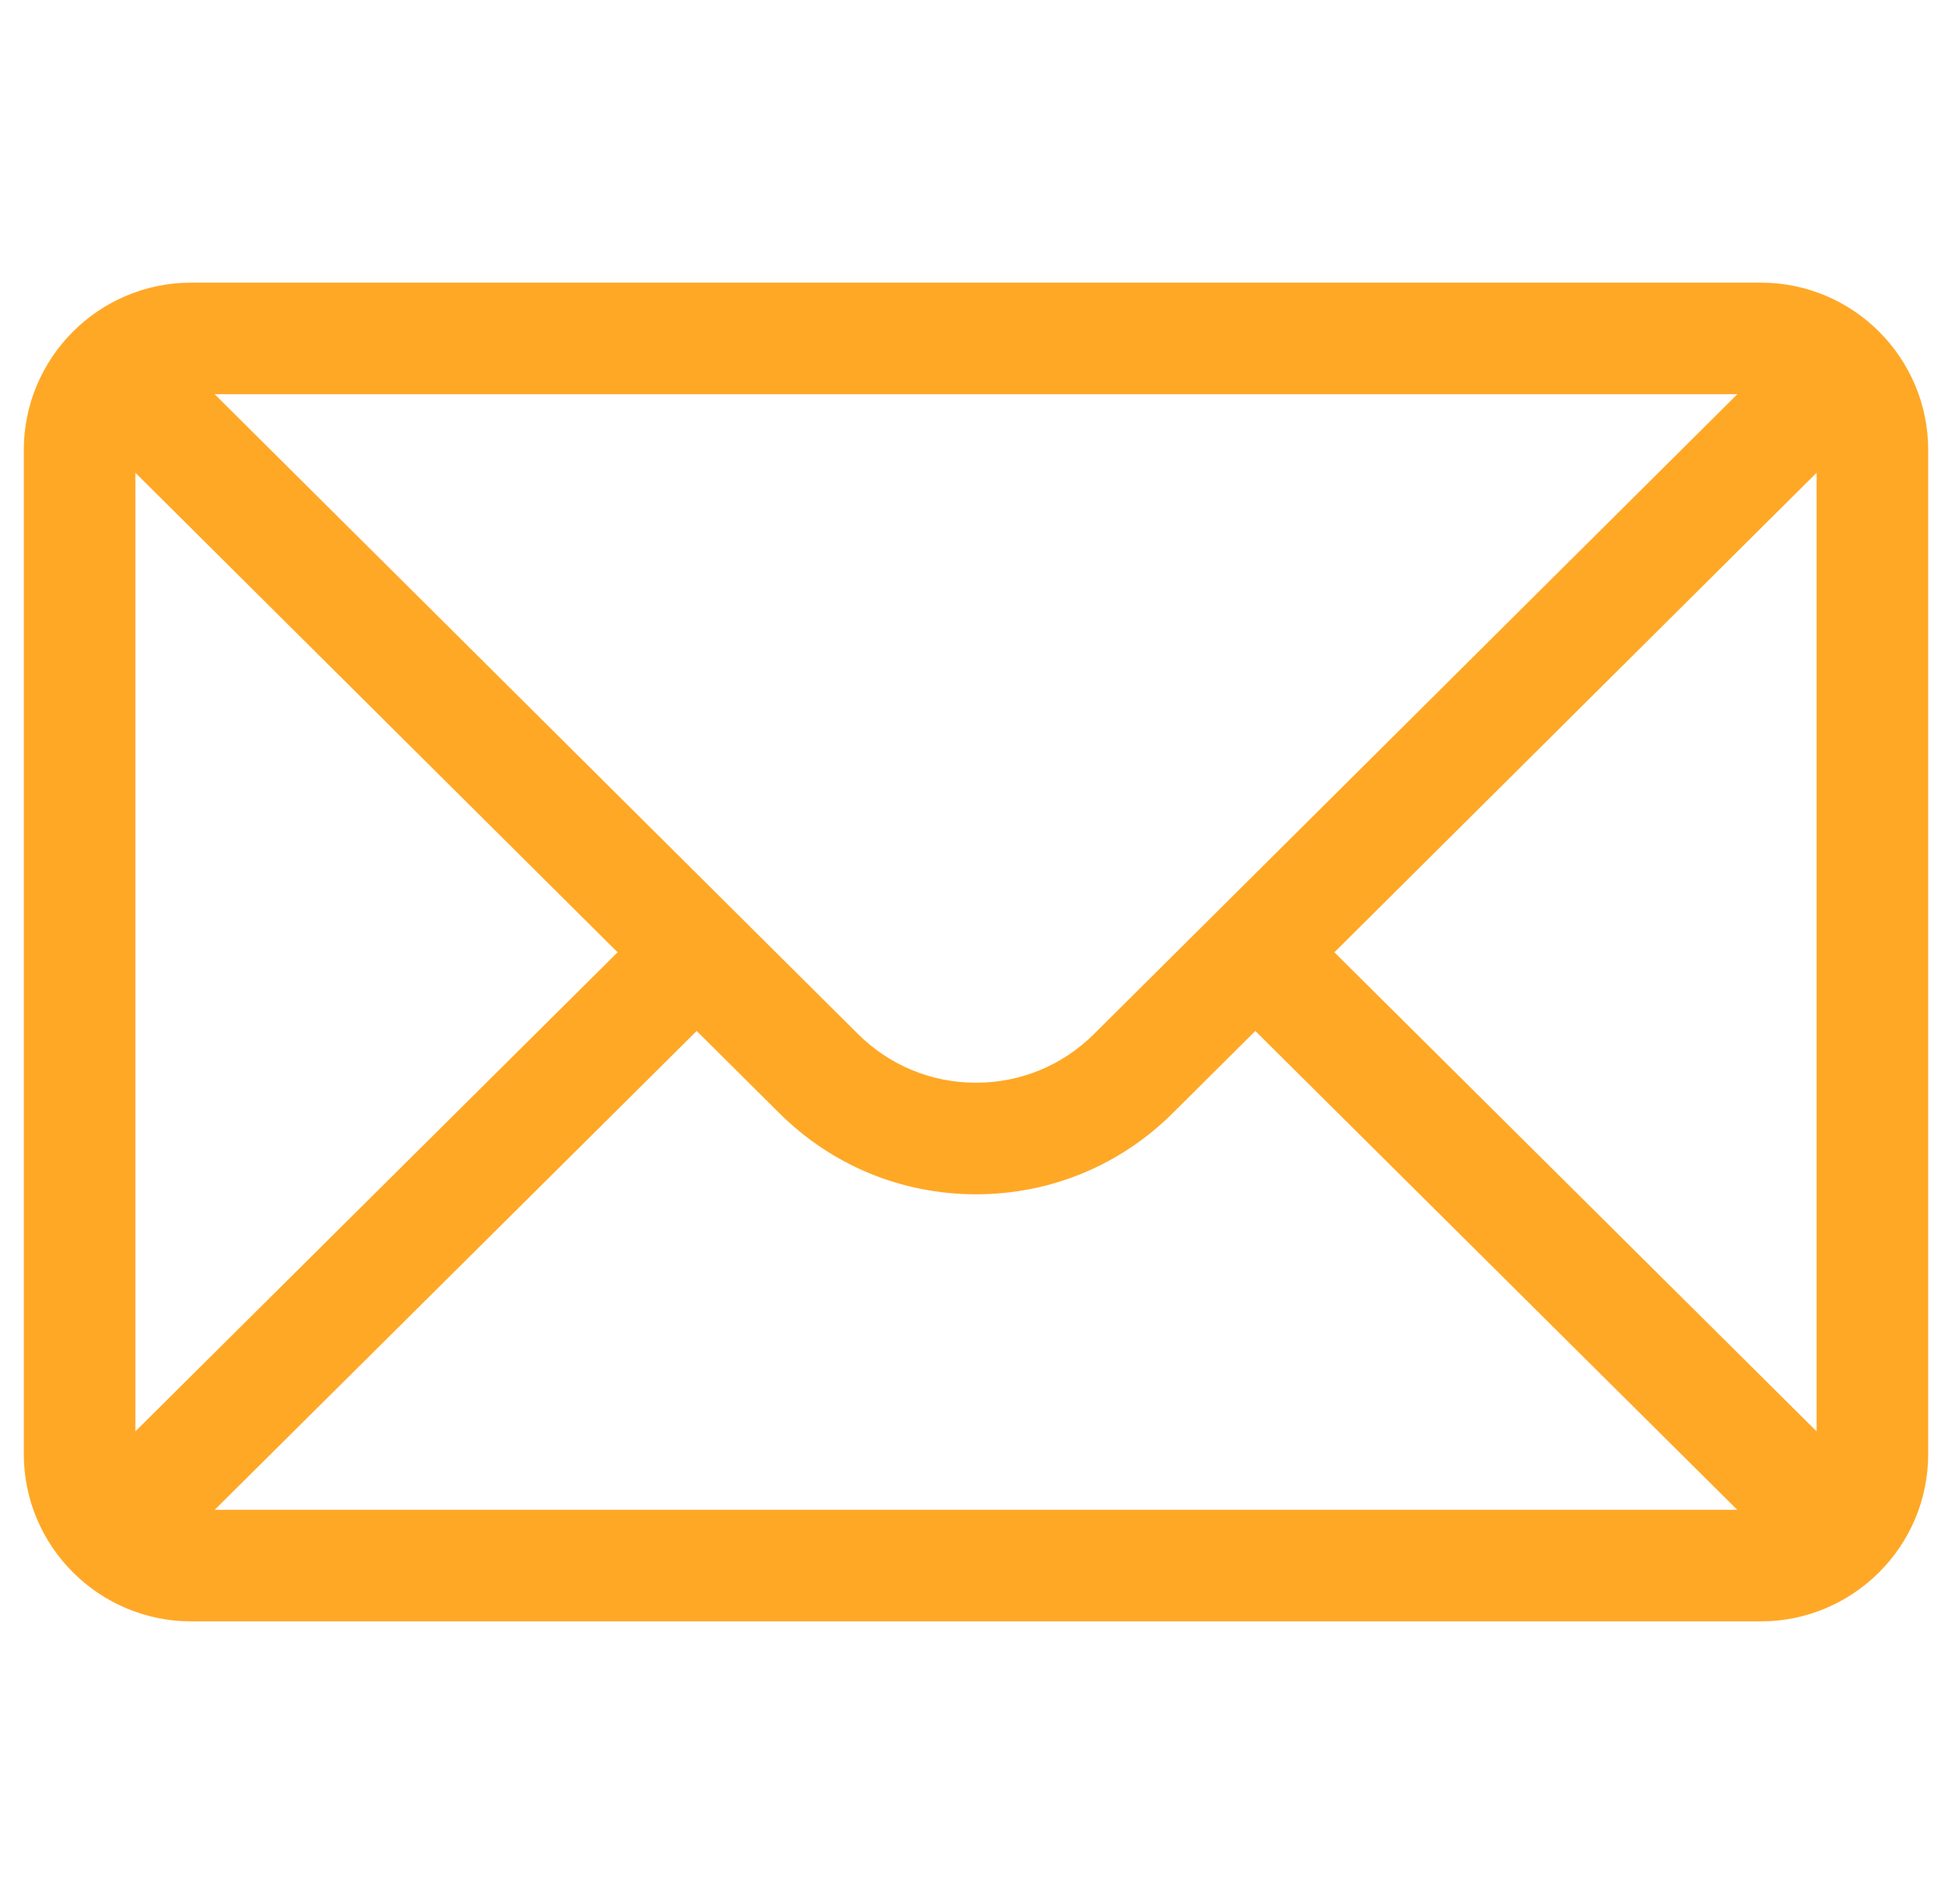<svg width="41" height="40" viewBox="0 0 41 40" fill="none" xmlns="http://www.w3.org/2000/svg">
<g clip-path="url(#clip0_126_8407)">
<path d="M36.984 5.938H4.016C2.073 5.938 0.5 7.52 0.5 9.453V30.547C0.5 32.491 2.085 34.062 4.016 34.062H36.984C38.91 34.062 40.5 32.498 40.5 30.547V9.453C40.5 7.524 38.933 5.938 36.984 5.938ZM36.492 8.281C35.774 8.996 23.413 21.292 22.986 21.716C22.322 22.38 21.439 22.746 20.5 22.746C19.561 22.746 18.678 22.38 18.012 21.714C17.725 21.428 5.5 9.268 4.508 8.281H36.492ZM2.844 30.07V9.932L12.972 20.006L2.844 30.07ZM4.509 31.719L14.633 21.659L16.357 23.373C17.463 24.48 18.935 25.09 20.5 25.09C22.065 25.09 23.537 24.48 24.641 23.376L26.367 21.659L36.49 31.719H4.509ZM38.156 30.07L28.028 20.006L38.156 9.932V30.07Z" fill="#FFA826"/>
</g>
<defs>
<clipPath id="clip0_126_8407">
<rect width="40" height="40" fill="white" transform="translate(0.5)"/>
</clipPath>
</defs>
</svg>
